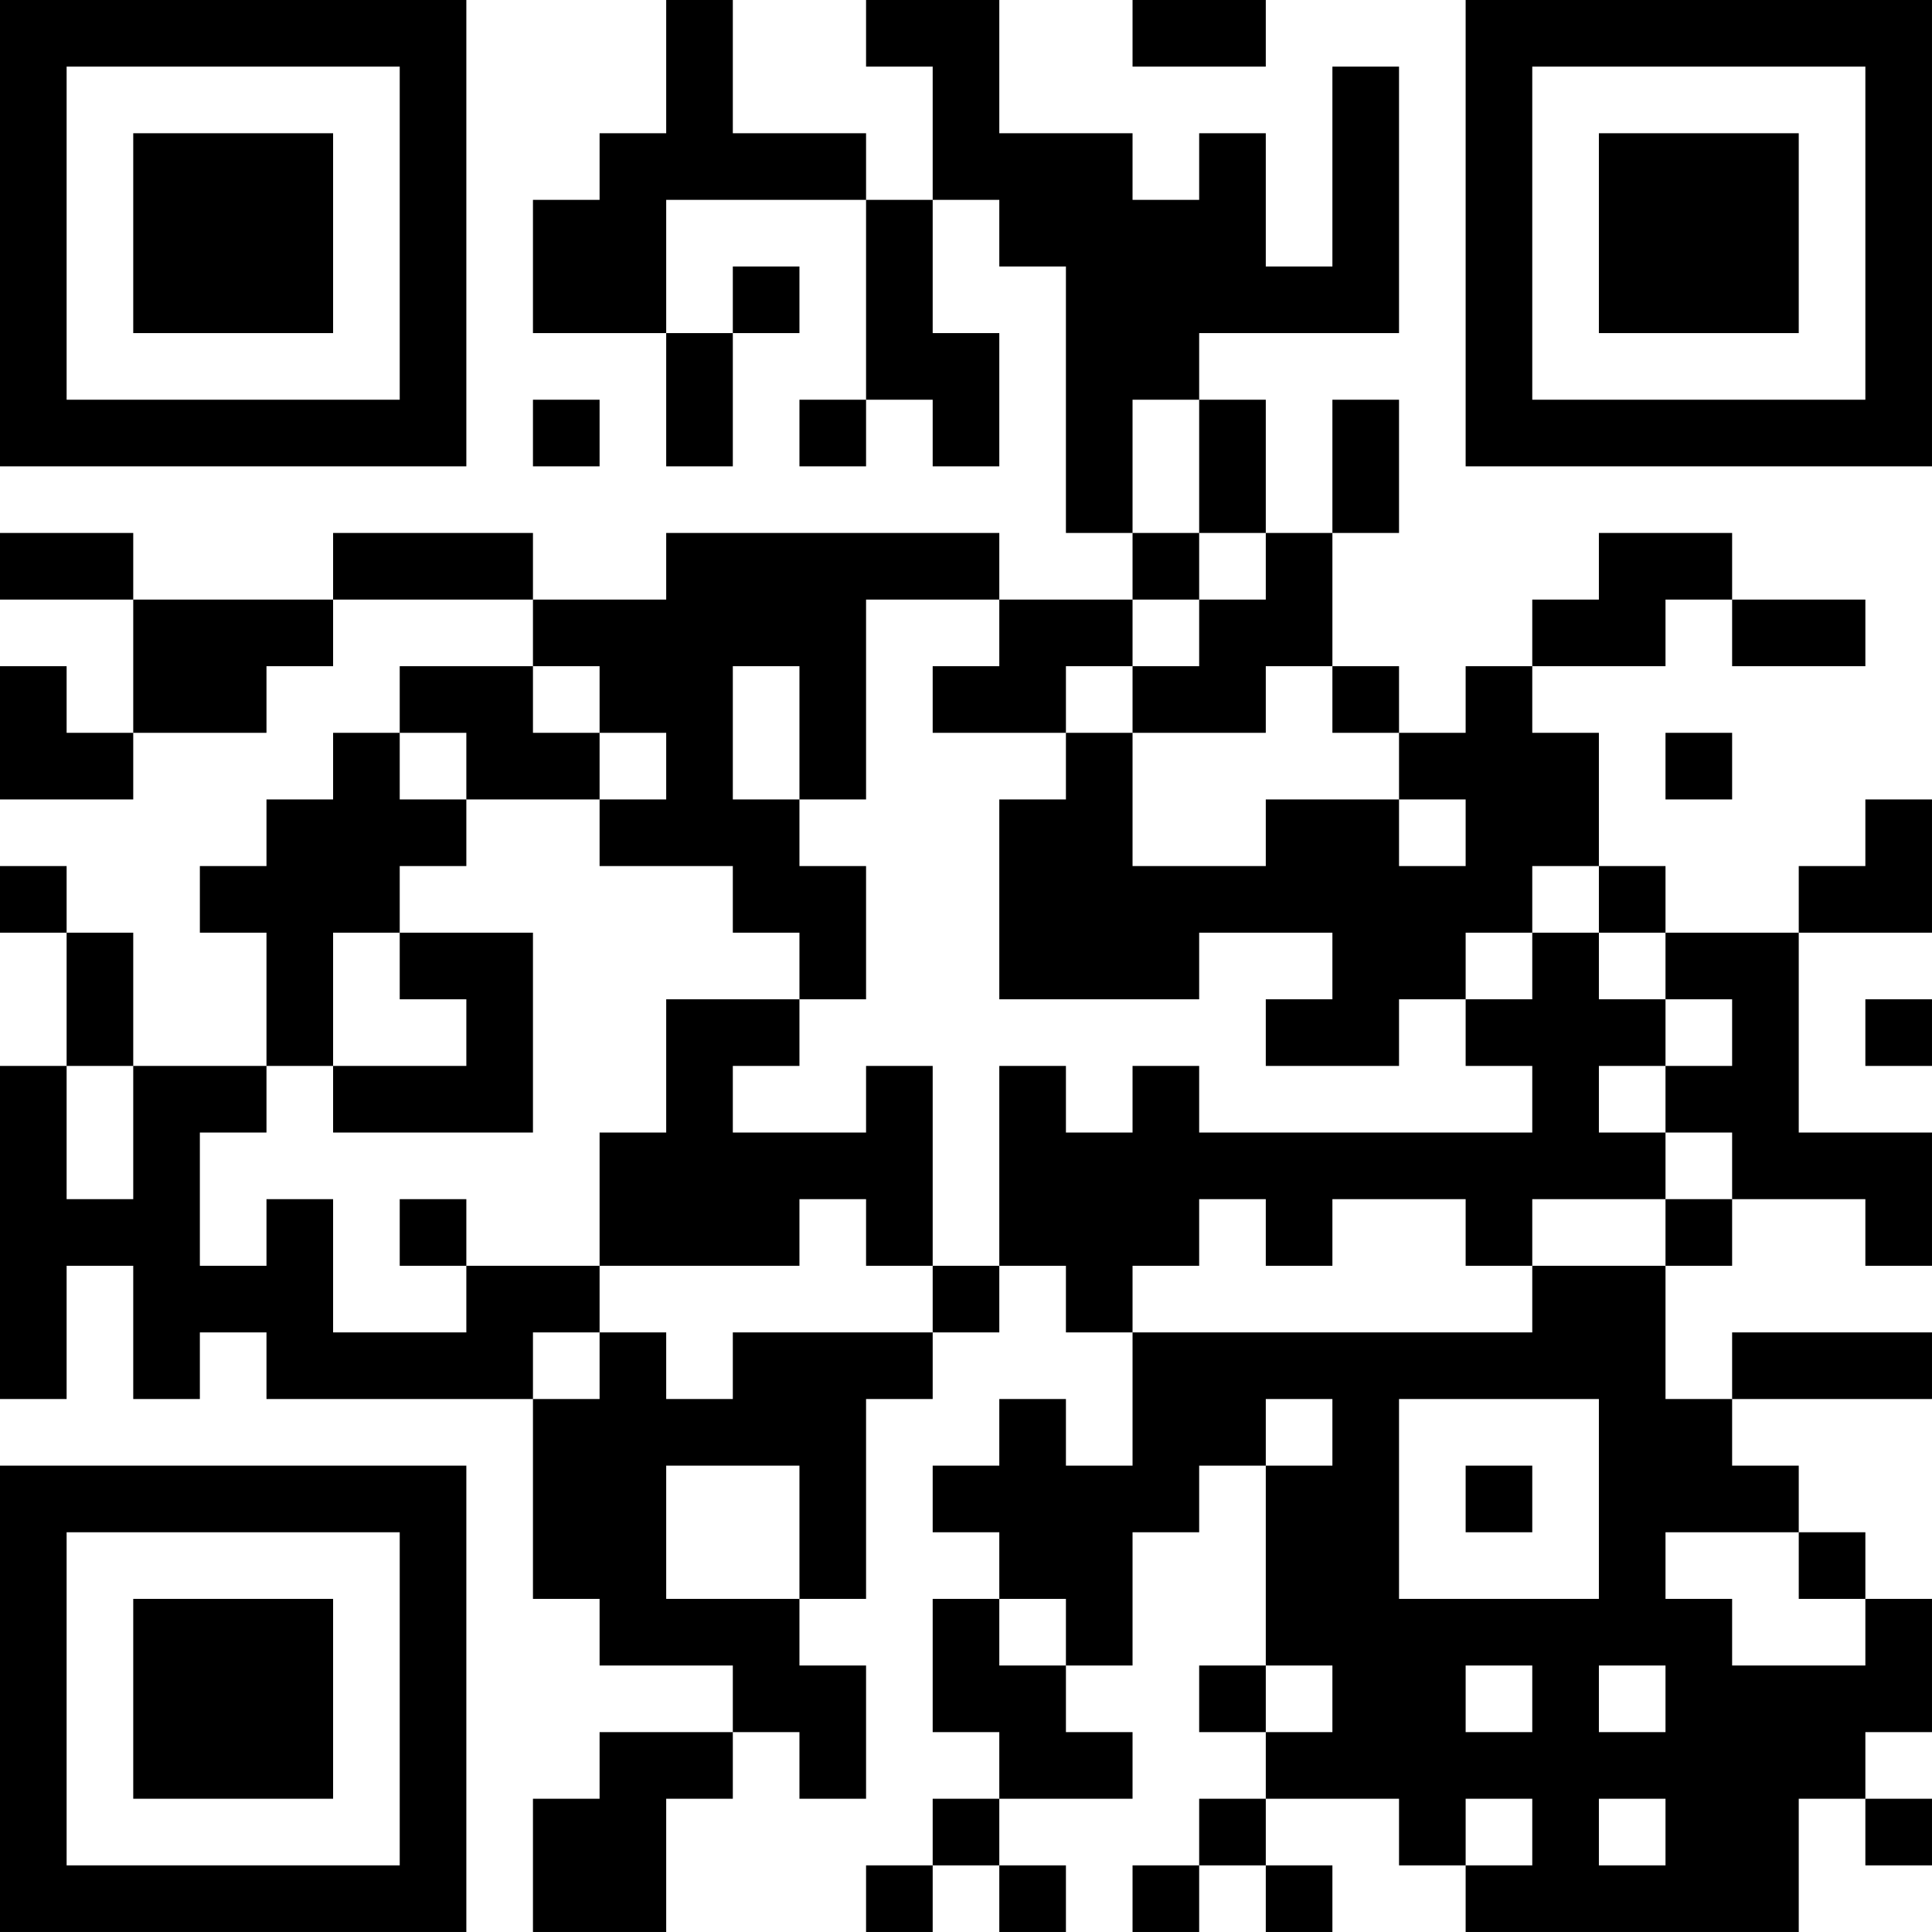 <?xml version="1.0" encoding="UTF-8"?>
<svg xmlns="http://www.w3.org/2000/svg" version="1.1" width="400" height="400" viewBox="0 0 400 400"><rect x="0" y="0" width="400" height="400" fill="#ffffff"/><g transform="scale(13.793)"><g transform="translate(0,0)"><path fill-rule="evenodd" d="M10 0L10 2L9 2L9 3L8 3L8 5L10 5L10 7L11 7L11 5L12 5L12 4L11 4L11 5L10 5L10 3L13 3L13 6L12 6L12 7L13 7L13 6L14 6L14 7L15 7L15 5L14 5L14 3L15 3L15 4L16 4L16 8L17 8L17 9L15 9L15 8L10 8L10 9L8 9L8 8L5 8L5 9L2 9L2 8L0 8L0 9L2 9L2 11L1 11L1 10L0 10L0 12L2 12L2 11L4 11L4 10L5 10L5 9L8 9L8 10L6 10L6 11L5 11L5 12L4 12L4 13L3 13L3 14L4 14L4 16L2 16L2 14L1 14L1 13L0 13L0 14L1 14L1 16L0 16L0 21L1 21L1 19L2 19L2 21L3 21L3 20L4 20L4 21L8 21L8 24L9 24L9 25L11 25L11 26L9 26L9 27L8 27L8 29L10 29L10 27L11 27L11 26L12 26L12 27L13 27L13 25L12 25L12 24L13 24L13 21L14 21L14 20L15 20L15 19L16 19L16 20L17 20L17 22L16 22L16 21L15 21L15 22L14 22L14 23L15 23L15 24L14 24L14 26L15 26L15 27L14 27L14 28L13 28L13 29L14 29L14 28L15 28L15 29L16 29L16 28L15 28L15 27L17 27L17 26L16 26L16 25L17 25L17 23L18 23L18 22L19 22L19 25L18 25L18 26L19 26L19 27L18 27L18 28L17 28L17 29L18 29L18 28L19 28L19 29L20 29L20 28L19 28L19 27L21 27L21 28L22 28L22 29L27 29L27 27L28 27L28 28L29 28L29 27L28 27L28 26L29 26L29 24L28 24L28 23L27 23L27 22L26 22L26 21L29 21L29 20L26 20L26 21L25 21L25 19L26 19L26 18L28 18L28 19L29 19L29 17L27 17L27 14L29 14L29 12L28 12L28 13L27 13L27 14L25 14L25 13L24 13L24 11L23 11L23 10L25 10L25 9L26 9L26 10L28 10L28 9L26 9L26 8L24 8L24 9L23 9L23 10L22 10L22 11L21 11L21 10L20 10L20 8L21 8L21 6L20 6L20 8L19 8L19 6L18 6L18 5L21 5L21 1L20 1L20 4L19 4L19 2L18 2L18 3L17 3L17 2L15 2L15 0L13 0L13 1L14 1L14 3L13 3L13 2L11 2L11 0ZM17 0L17 1L19 1L19 0ZM8 6L8 7L9 7L9 6ZM17 6L17 8L18 8L18 9L17 9L17 10L16 10L16 11L14 11L14 10L15 10L15 9L13 9L13 12L12 12L12 10L11 10L11 12L12 12L12 13L13 13L13 15L12 15L12 14L11 14L11 13L9 13L9 12L10 12L10 11L9 11L9 10L8 10L8 11L9 11L9 12L7 12L7 11L6 11L6 12L7 12L7 13L6 13L6 14L5 14L5 16L4 16L4 17L3 17L3 19L4 19L4 18L5 18L5 20L7 20L7 19L9 19L9 20L8 20L8 21L9 21L9 20L10 20L10 21L11 21L11 20L14 20L14 19L15 19L15 16L16 16L16 17L17 17L17 16L18 16L18 17L23 17L23 16L22 16L22 15L23 15L23 14L24 14L24 15L25 15L25 16L24 16L24 17L25 17L25 18L23 18L23 19L22 19L22 18L20 18L20 19L19 19L19 18L18 18L18 19L17 19L17 20L23 20L23 19L25 19L25 18L26 18L26 17L25 17L25 16L26 16L26 15L25 15L25 14L24 14L24 13L23 13L23 14L22 14L22 15L21 15L21 16L19 16L19 15L20 15L20 14L18 14L18 15L15 15L15 12L16 12L16 11L17 11L17 13L19 13L19 12L21 12L21 13L22 13L22 12L21 12L21 11L20 11L20 10L19 10L19 11L17 11L17 10L18 10L18 9L19 9L19 8L18 8L18 6ZM25 11L25 12L26 12L26 11ZM6 14L6 15L7 15L7 16L5 16L5 17L8 17L8 14ZM10 15L10 17L9 17L9 19L12 19L12 18L13 18L13 19L14 19L14 16L13 16L13 17L11 17L11 16L12 16L12 15ZM28 15L28 16L29 16L29 15ZM1 16L1 18L2 18L2 16ZM6 18L6 19L7 19L7 18ZM19 21L19 22L20 22L20 21ZM21 21L21 24L24 24L24 21ZM10 22L10 24L12 24L12 22ZM22 22L22 23L23 23L23 22ZM25 23L25 24L26 24L26 25L28 25L28 24L27 24L27 23ZM15 24L15 25L16 25L16 24ZM19 25L19 26L20 26L20 25ZM22 25L22 26L23 26L23 25ZM24 25L24 26L25 26L25 25ZM22 27L22 28L23 28L23 27ZM24 27L24 28L25 28L25 27ZM0 0L0 7L7 7L7 0ZM1 1L1 6L6 6L6 1ZM2 2L2 5L5 5L5 2ZM22 0L22 7L29 7L29 0ZM23 1L23 6L28 6L28 1ZM24 2L24 5L27 5L27 2ZM0 22L0 29L7 29L7 22ZM1 23L1 28L6 28L6 23ZM2 24L2 27L5 27L5 24Z" fill="#000000"/></g></g></svg>
